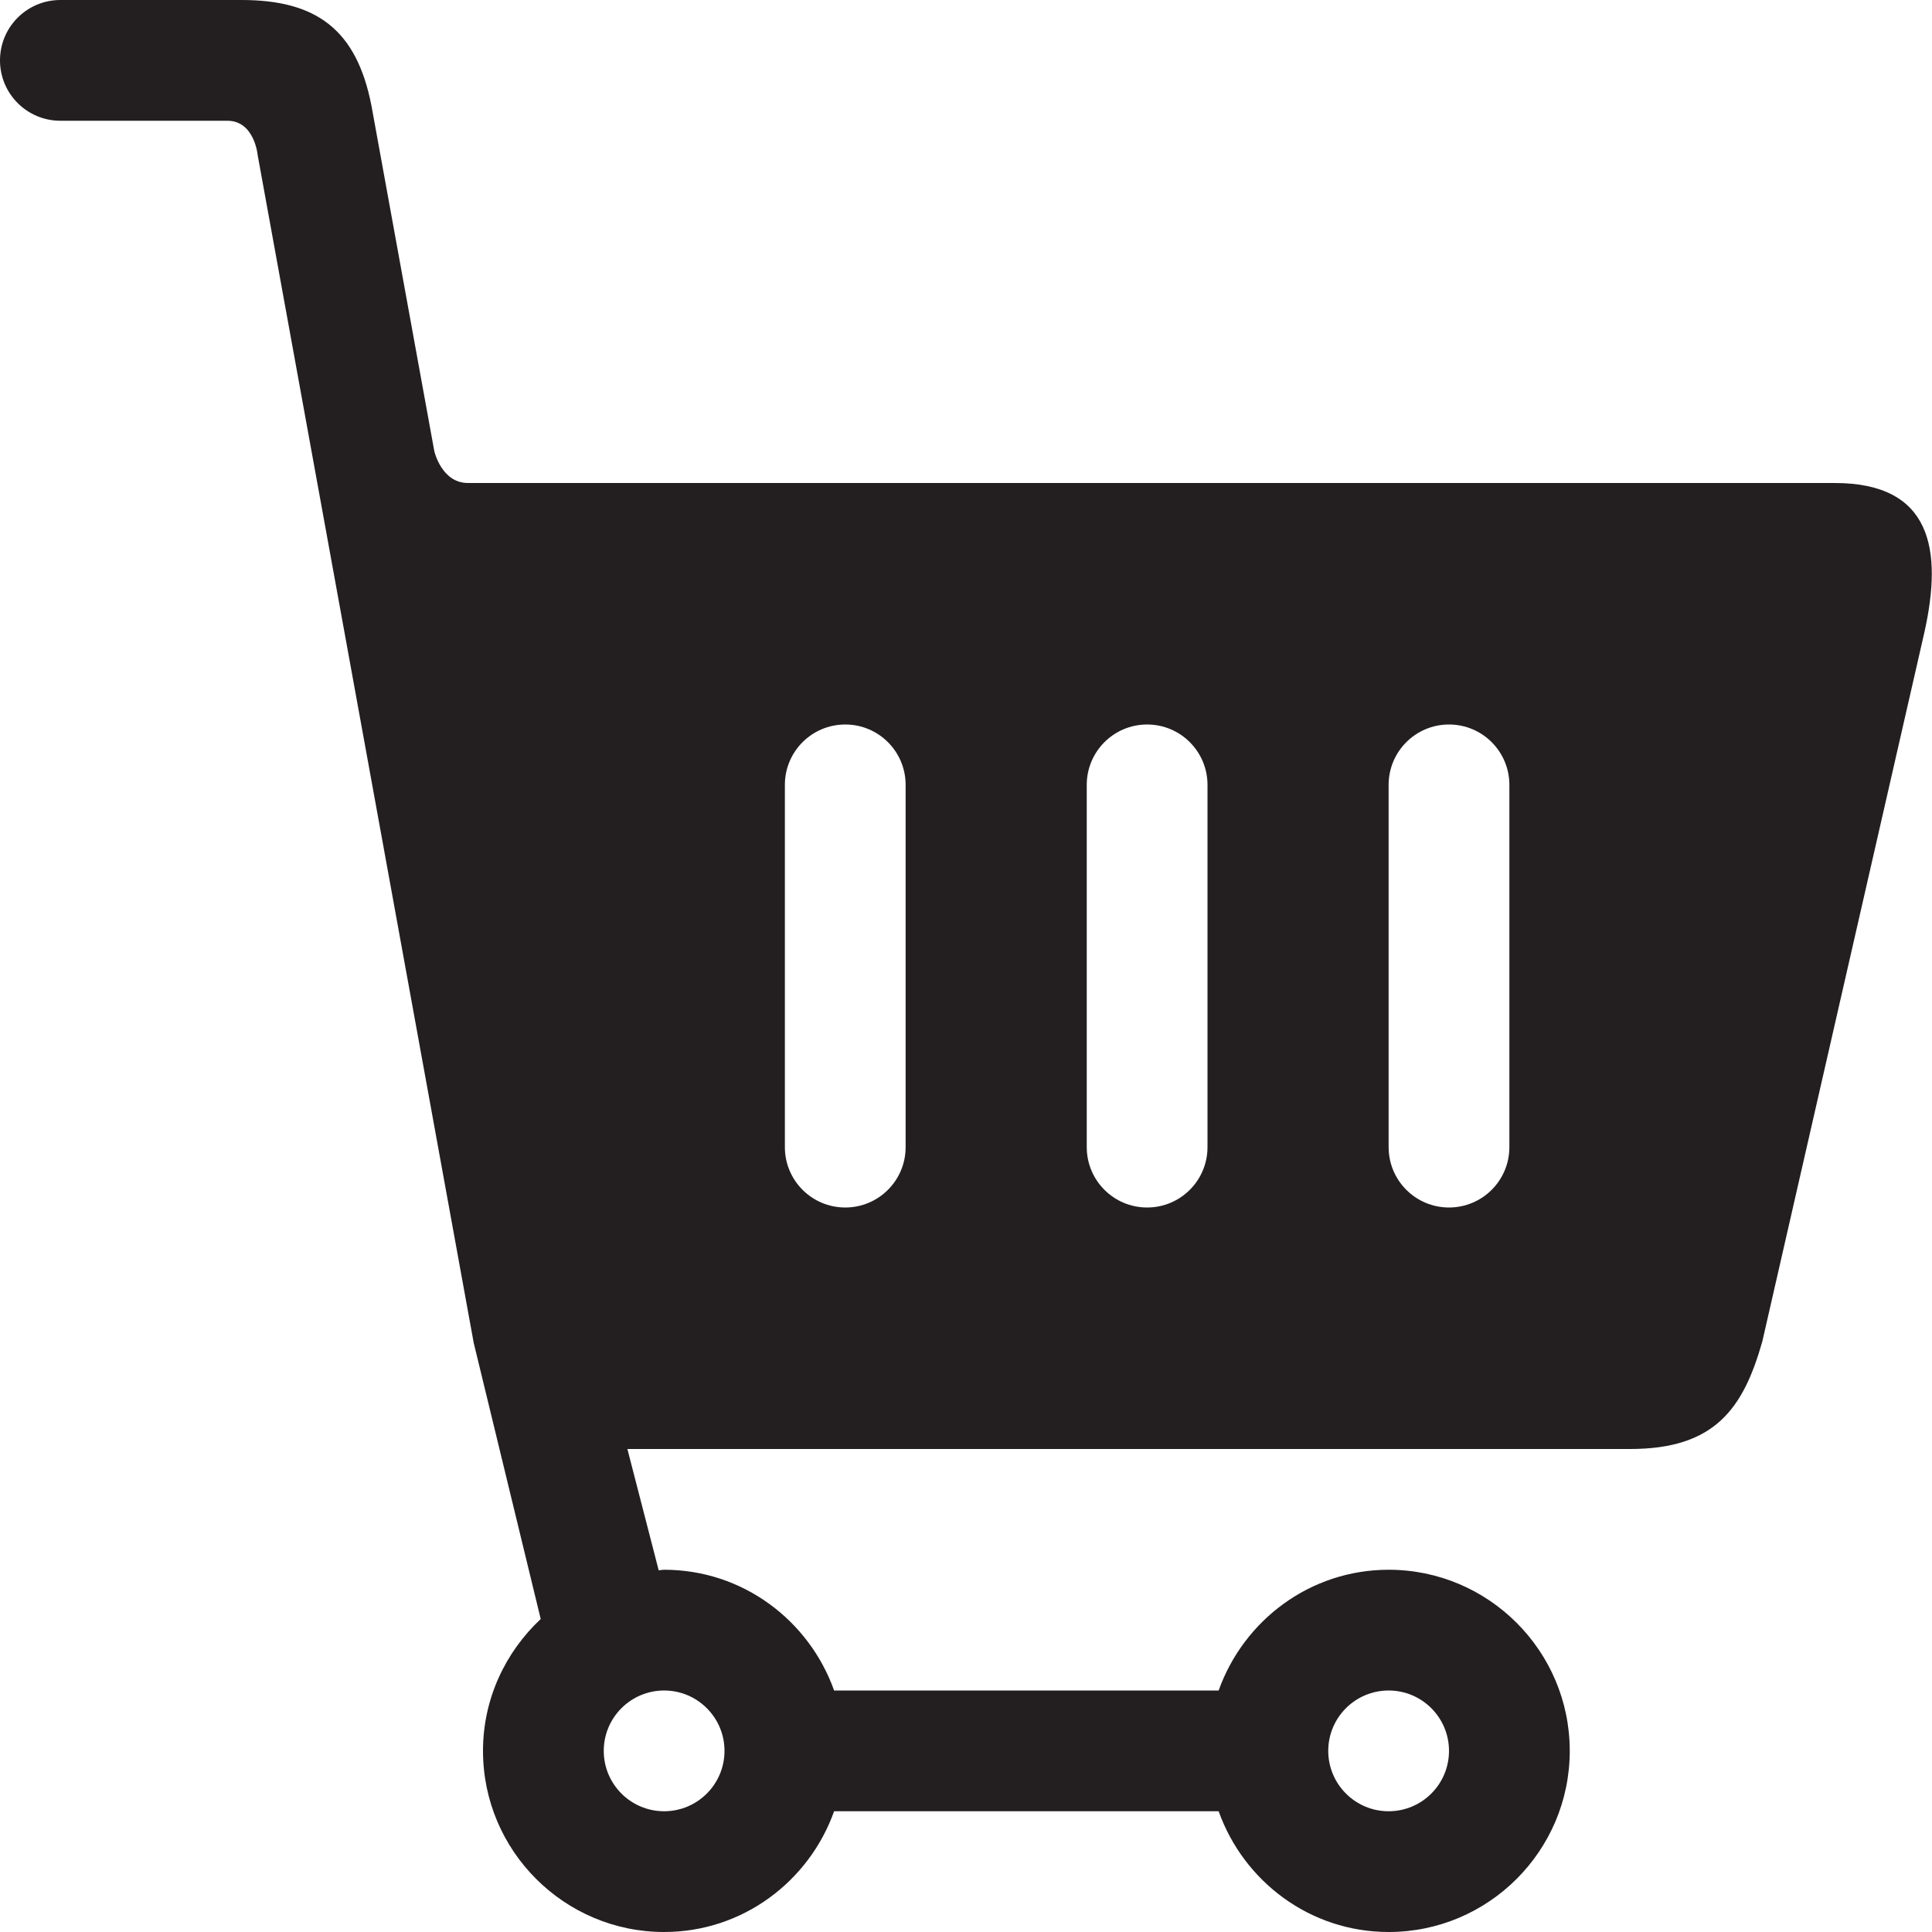 <?xml version="1.0" encoding="utf-8"?>
<!-- Generator: Adobe Illustrator 16.0.0, SVG Export Plug-In . SVG Version: 6.00 Build 0)  -->
<!DOCTYPE svg PUBLIC "-//W3C//DTD SVG 1.0//EN" "http://www.w3.org/TR/2001/REC-SVG-20010904/DTD/svg10.dtd">
<svg version="1.0" id="Layer_1" xmlns="http://www.w3.org/2000/svg" xmlns:xlink="http://www.w3.org/1999/xlink" x="0px" y="0px"
	 width="64px" height="64px" viewBox="0 0 64 64" enable-background="new 0 0 64 64" xml:space="preserve">
<path fill="#231F20" d="M60.775,16c0,0-44.4,0-45.275,0s-1.113-1.055-1.113-1.055L12.305,3.502C11.812,0.969,10.469,0,8,0H2
	C0.895,0,0,0.895,0,2s0.895,2,2,2c0,0,4.625,0,5.531,0s1.006,1.146,1.006,1.146l7.154,39.332l2.221,9.154
	C16.742,54.729,16,56.275,16,58c0,3.309,2.691,6,6,6c2.604,0,4.803-1.678,5.631-4h12.738c0.828,2.322,3.027,4,5.631,4
	c3.309,0,6-2.691,6-6s-2.691-6-6-6c-2.604,0-4.803,1.678-5.631,4H27.631c-0.828-2.322-3.027-4-5.631-4
	c-0.062,0-0.119,0.016-0.18,0.018L20.783,48H54c2.812,0,3.75-1.344,4.379-3.562l5.371-23.5C64.354,18.219,64,16,60.775,16z M46,56
	c1.104,0,2,0.896,2,2s-0.896,2-2,2s-2-0.896-2-2S44.896,56,46,56z M22,56c1.104,0,2,0.896,2,2s-0.896,2-2,2s-2-0.896-2-2
	S20.896,56,22,56z M30,38c0,1.105-0.895,2-2,2s-2-0.895-2-2V26c0-1.105,0.895-2,2-2s2,0.895,2,2V38z M40,38c0,1.105-0.895,2-2,2
	s-2-0.895-2-2V26c0-1.105,0.895-2,2-2s2,0.895,2,2V38z M50,38c0,1.105-0.895,2-2,2s-2-0.895-2-2V26c0-1.105,0.895-2,2-2s2,0.895,2,2
	V38z"/>
</svg>
